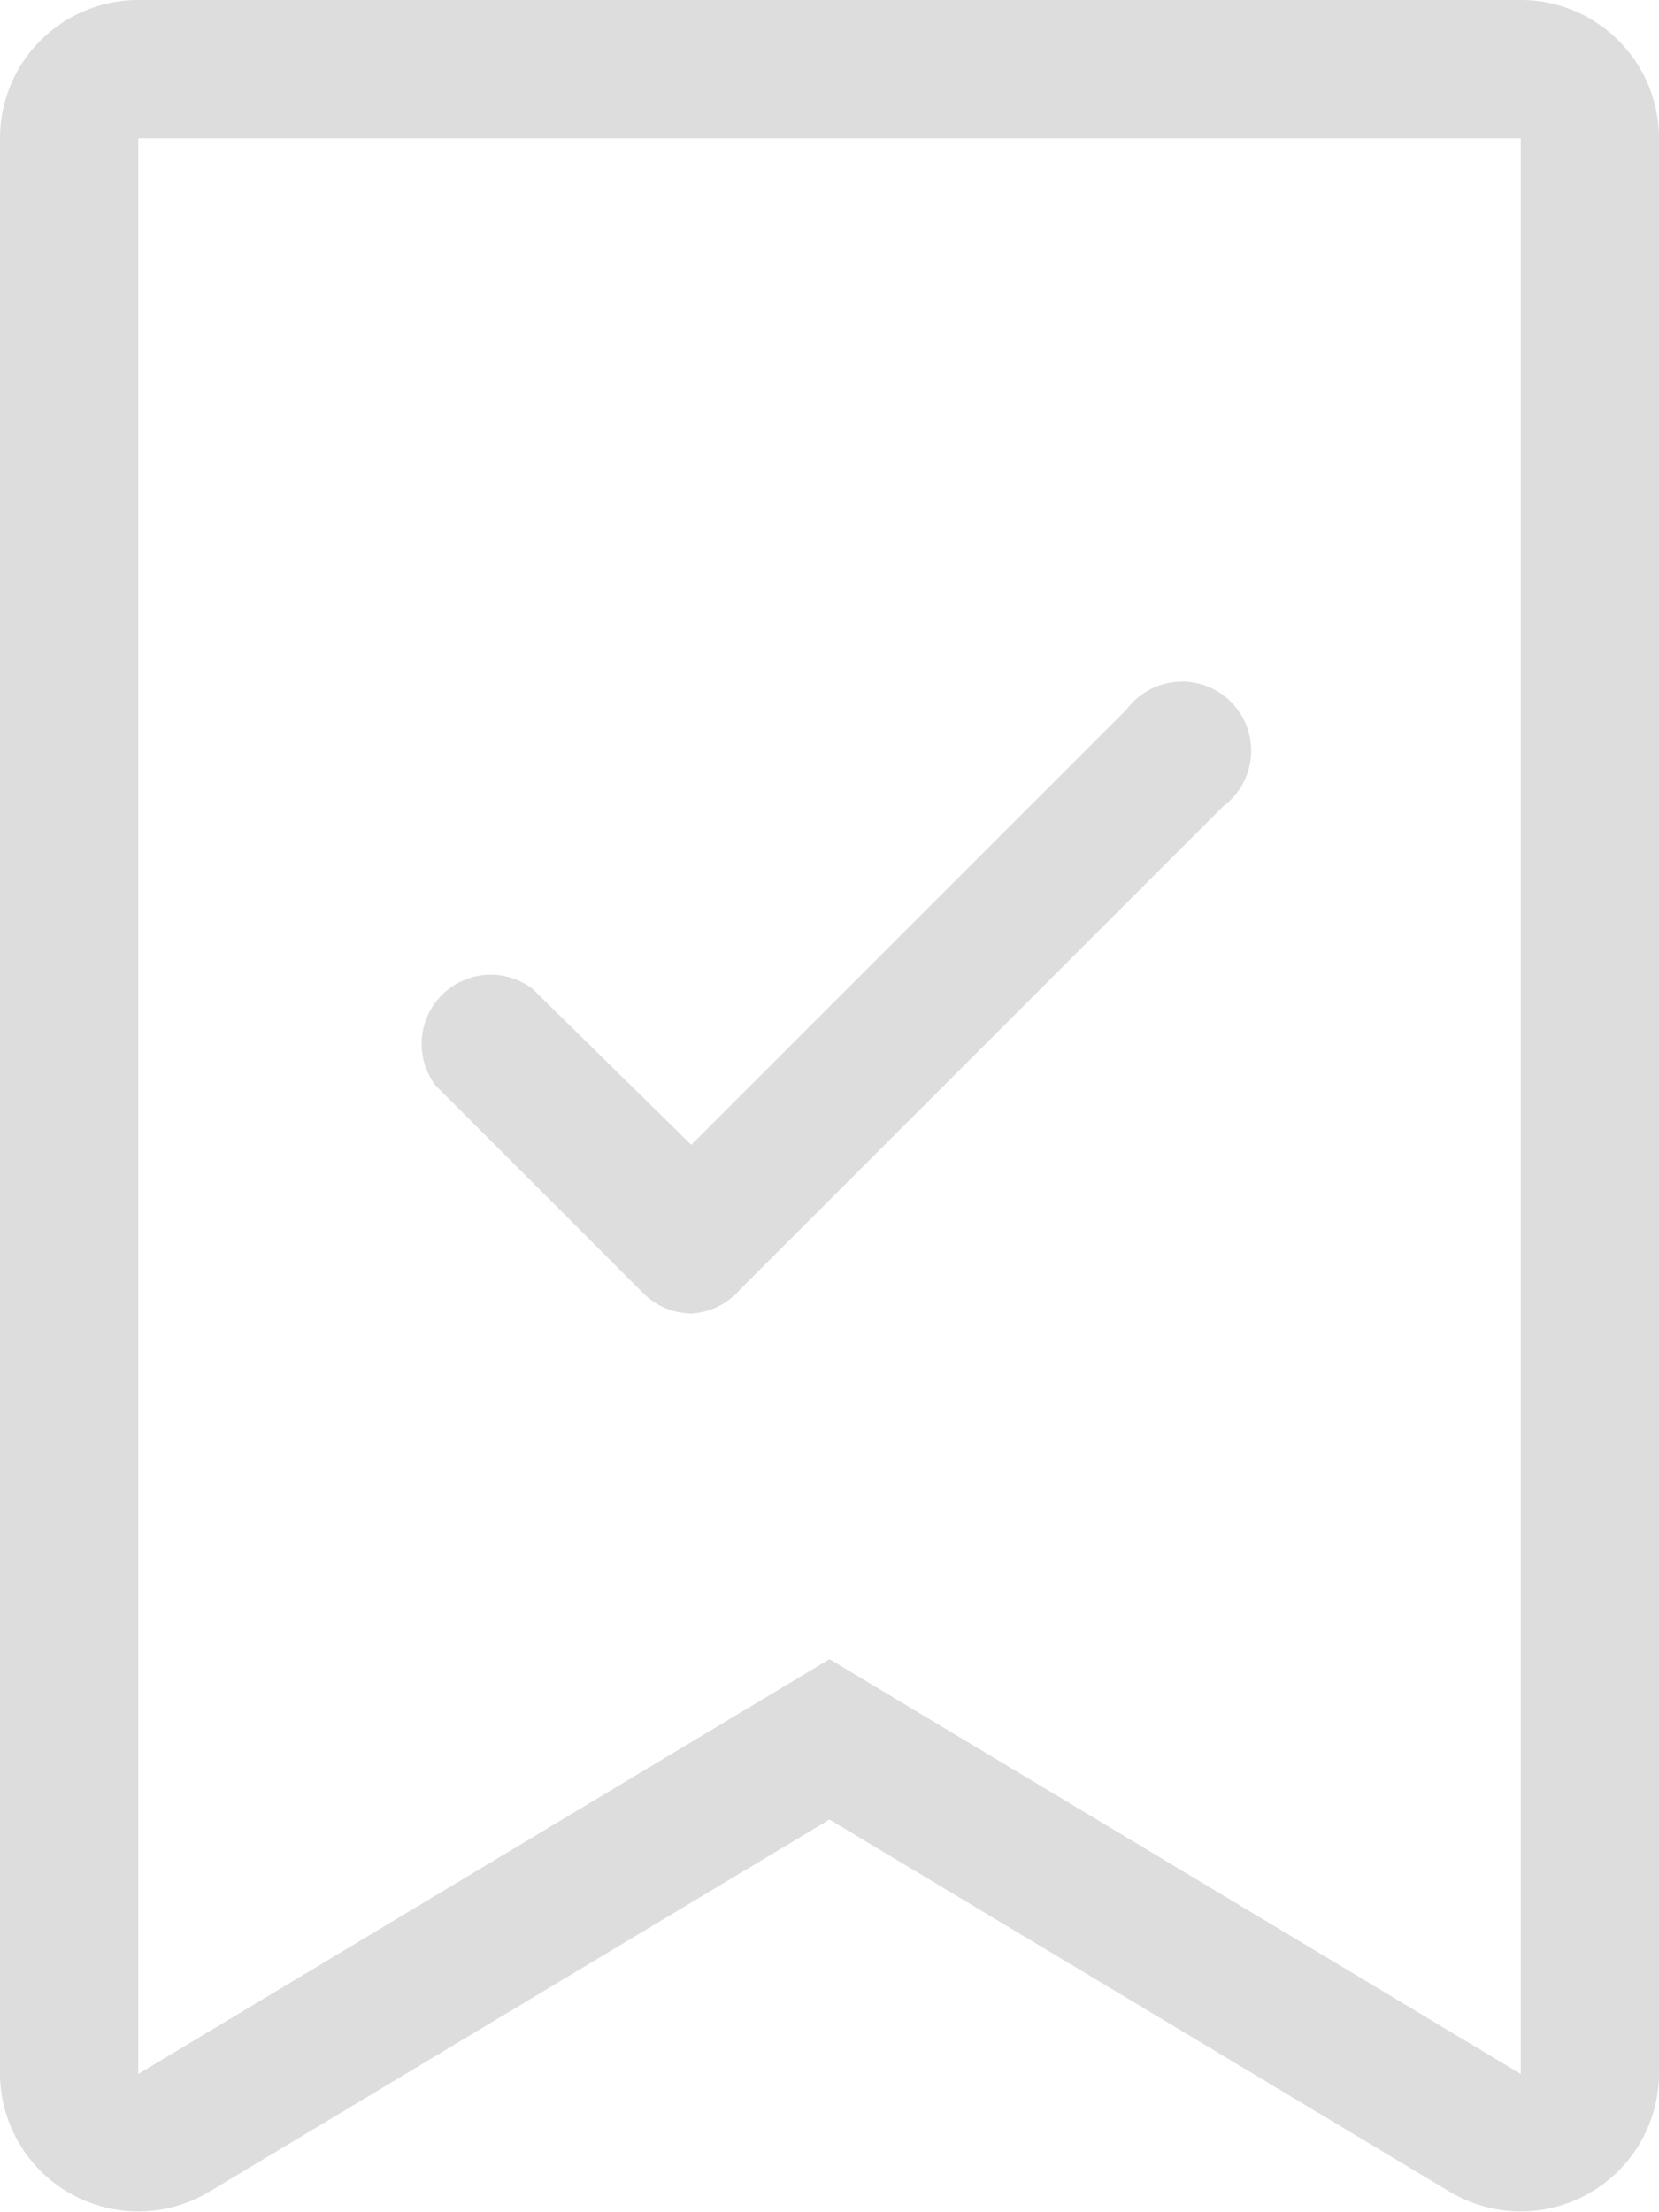 <svg xmlns="http://www.w3.org/2000/svg" width="12" height="16"><title>icon-warranty</title><path fill="#ddd" d="M11 1v14l-5-3-5 3V1h10m0-1H1a1 1 0 0 0-1 1v14a1 1 0 0 0 1.5.86l4.5-2.7 4.5 2.7A1 1 0 0 0 12 15V1a1 1 0 0 0-1-1zM5 9.5a.5.5 0 0 1-.35-.15l-1.5-1.5a.5.5 0 0 1 .7-.7L5 8.28l3.15-3.15a.5.5 0 1 1 .7.7l-3.5 3.5A.5.5 0 0 1 5 9.5z"/></svg>